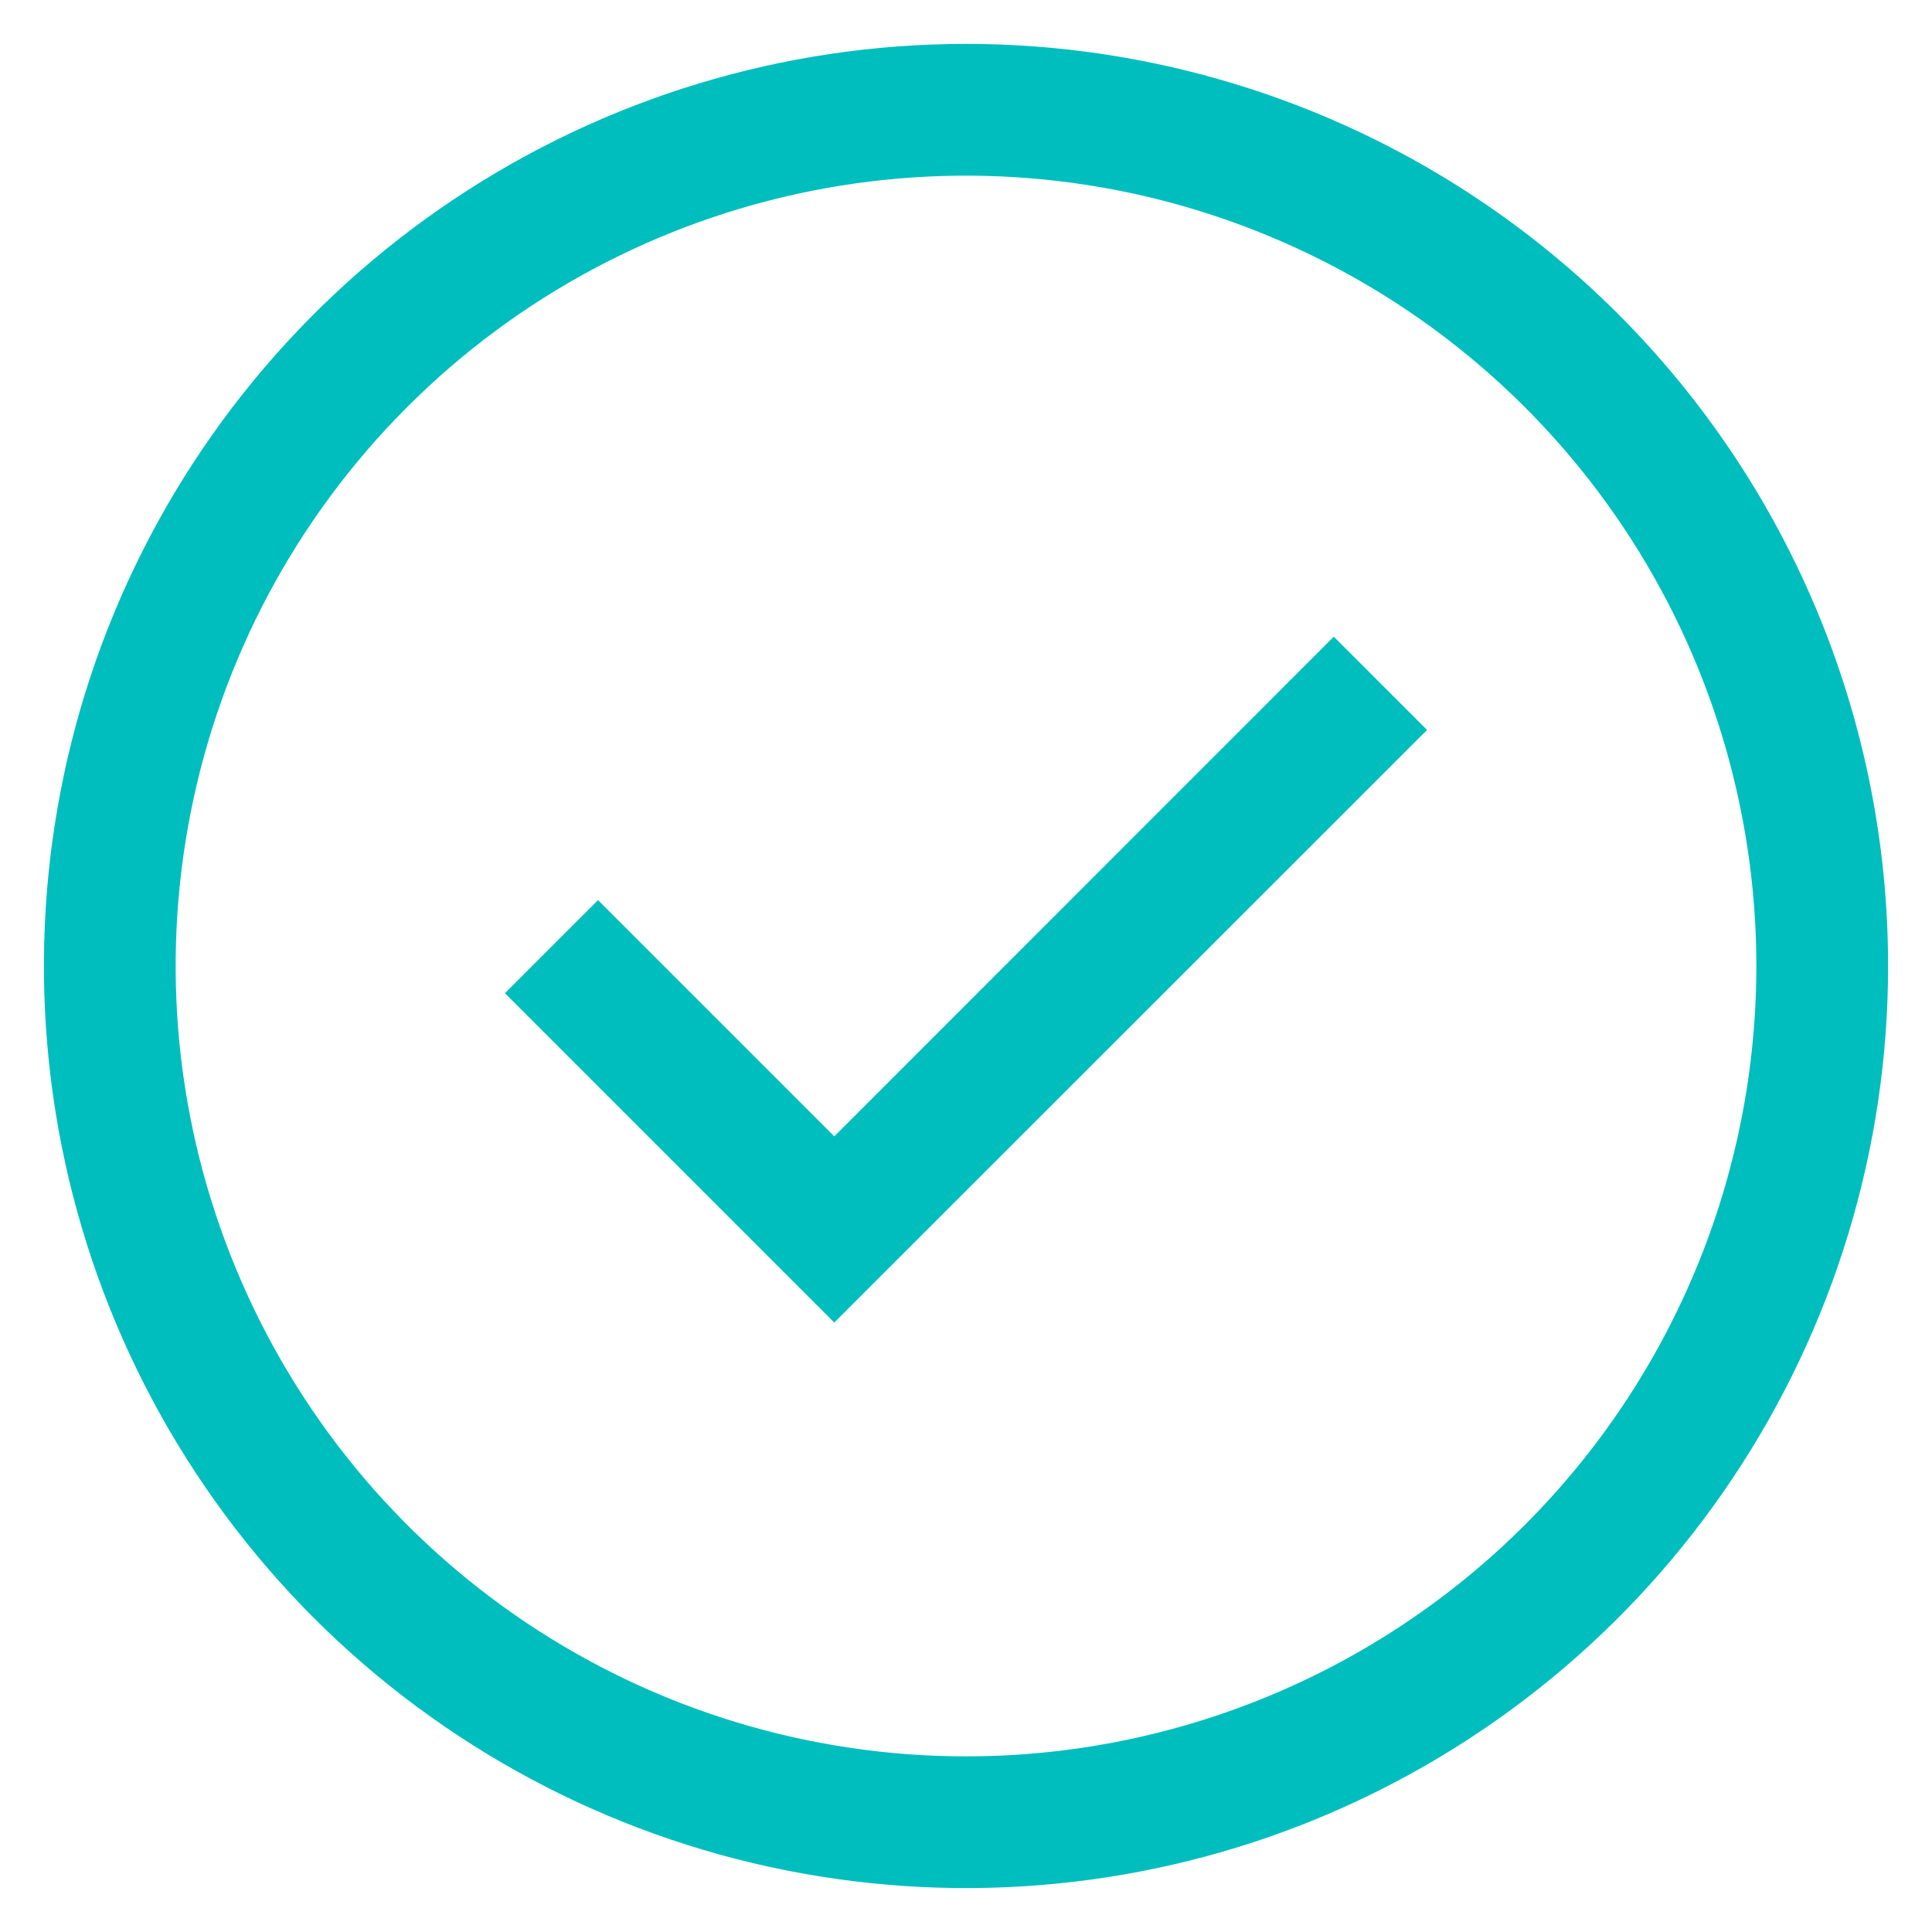 <svg width="22" height="22" viewBox="0 0 22 22" fill="none" xmlns="http://www.w3.org/2000/svg">
<path d="M11 0.5C13.785 0.5 16.456 1.606 18.425 3.575C20.394 5.544 21.5 8.215 21.5 11C21.5 13.077 20.884 15.106 19.73 16.833C18.577 18.56 16.937 19.906 15.019 20.701C13.1 21.496 10.988 21.703 8.951 21.298C6.915 20.893 5.044 19.893 3.575 18.425C2.107 16.956 1.107 15.085 0.702 13.049C0.297 11.012 0.504 8.9 1.299 6.981C2.094 5.063 3.44 3.423 5.167 2.27C6.894 1.116 8.923 0.5 11 0.5ZM14.444 2.686C12.8 2.004 10.99 1.826 9.244 2.173C7.498 2.52 5.894 3.377 4.636 4.636C3.377 5.894 2.52 7.498 2.173 9.244C1.826 10.99 2.004 12.8 2.686 14.444C3.367 16.089 4.52 17.494 6 18.483C7.48 19.472 9.22 20 11 20C13.387 20 15.676 19.052 17.364 17.364C19.052 15.676 20 13.387 20 11C20 9.22 19.472 7.48 18.483 6C17.494 4.52 16.089 3.367 14.444 2.686ZM16.25 8.312L9.5 15.06L5.75 11.31L6.81 10.25L9.5 12.94L15.188 7.25L16.25 8.312Z" fill="#00BEBE"/>
</svg>
